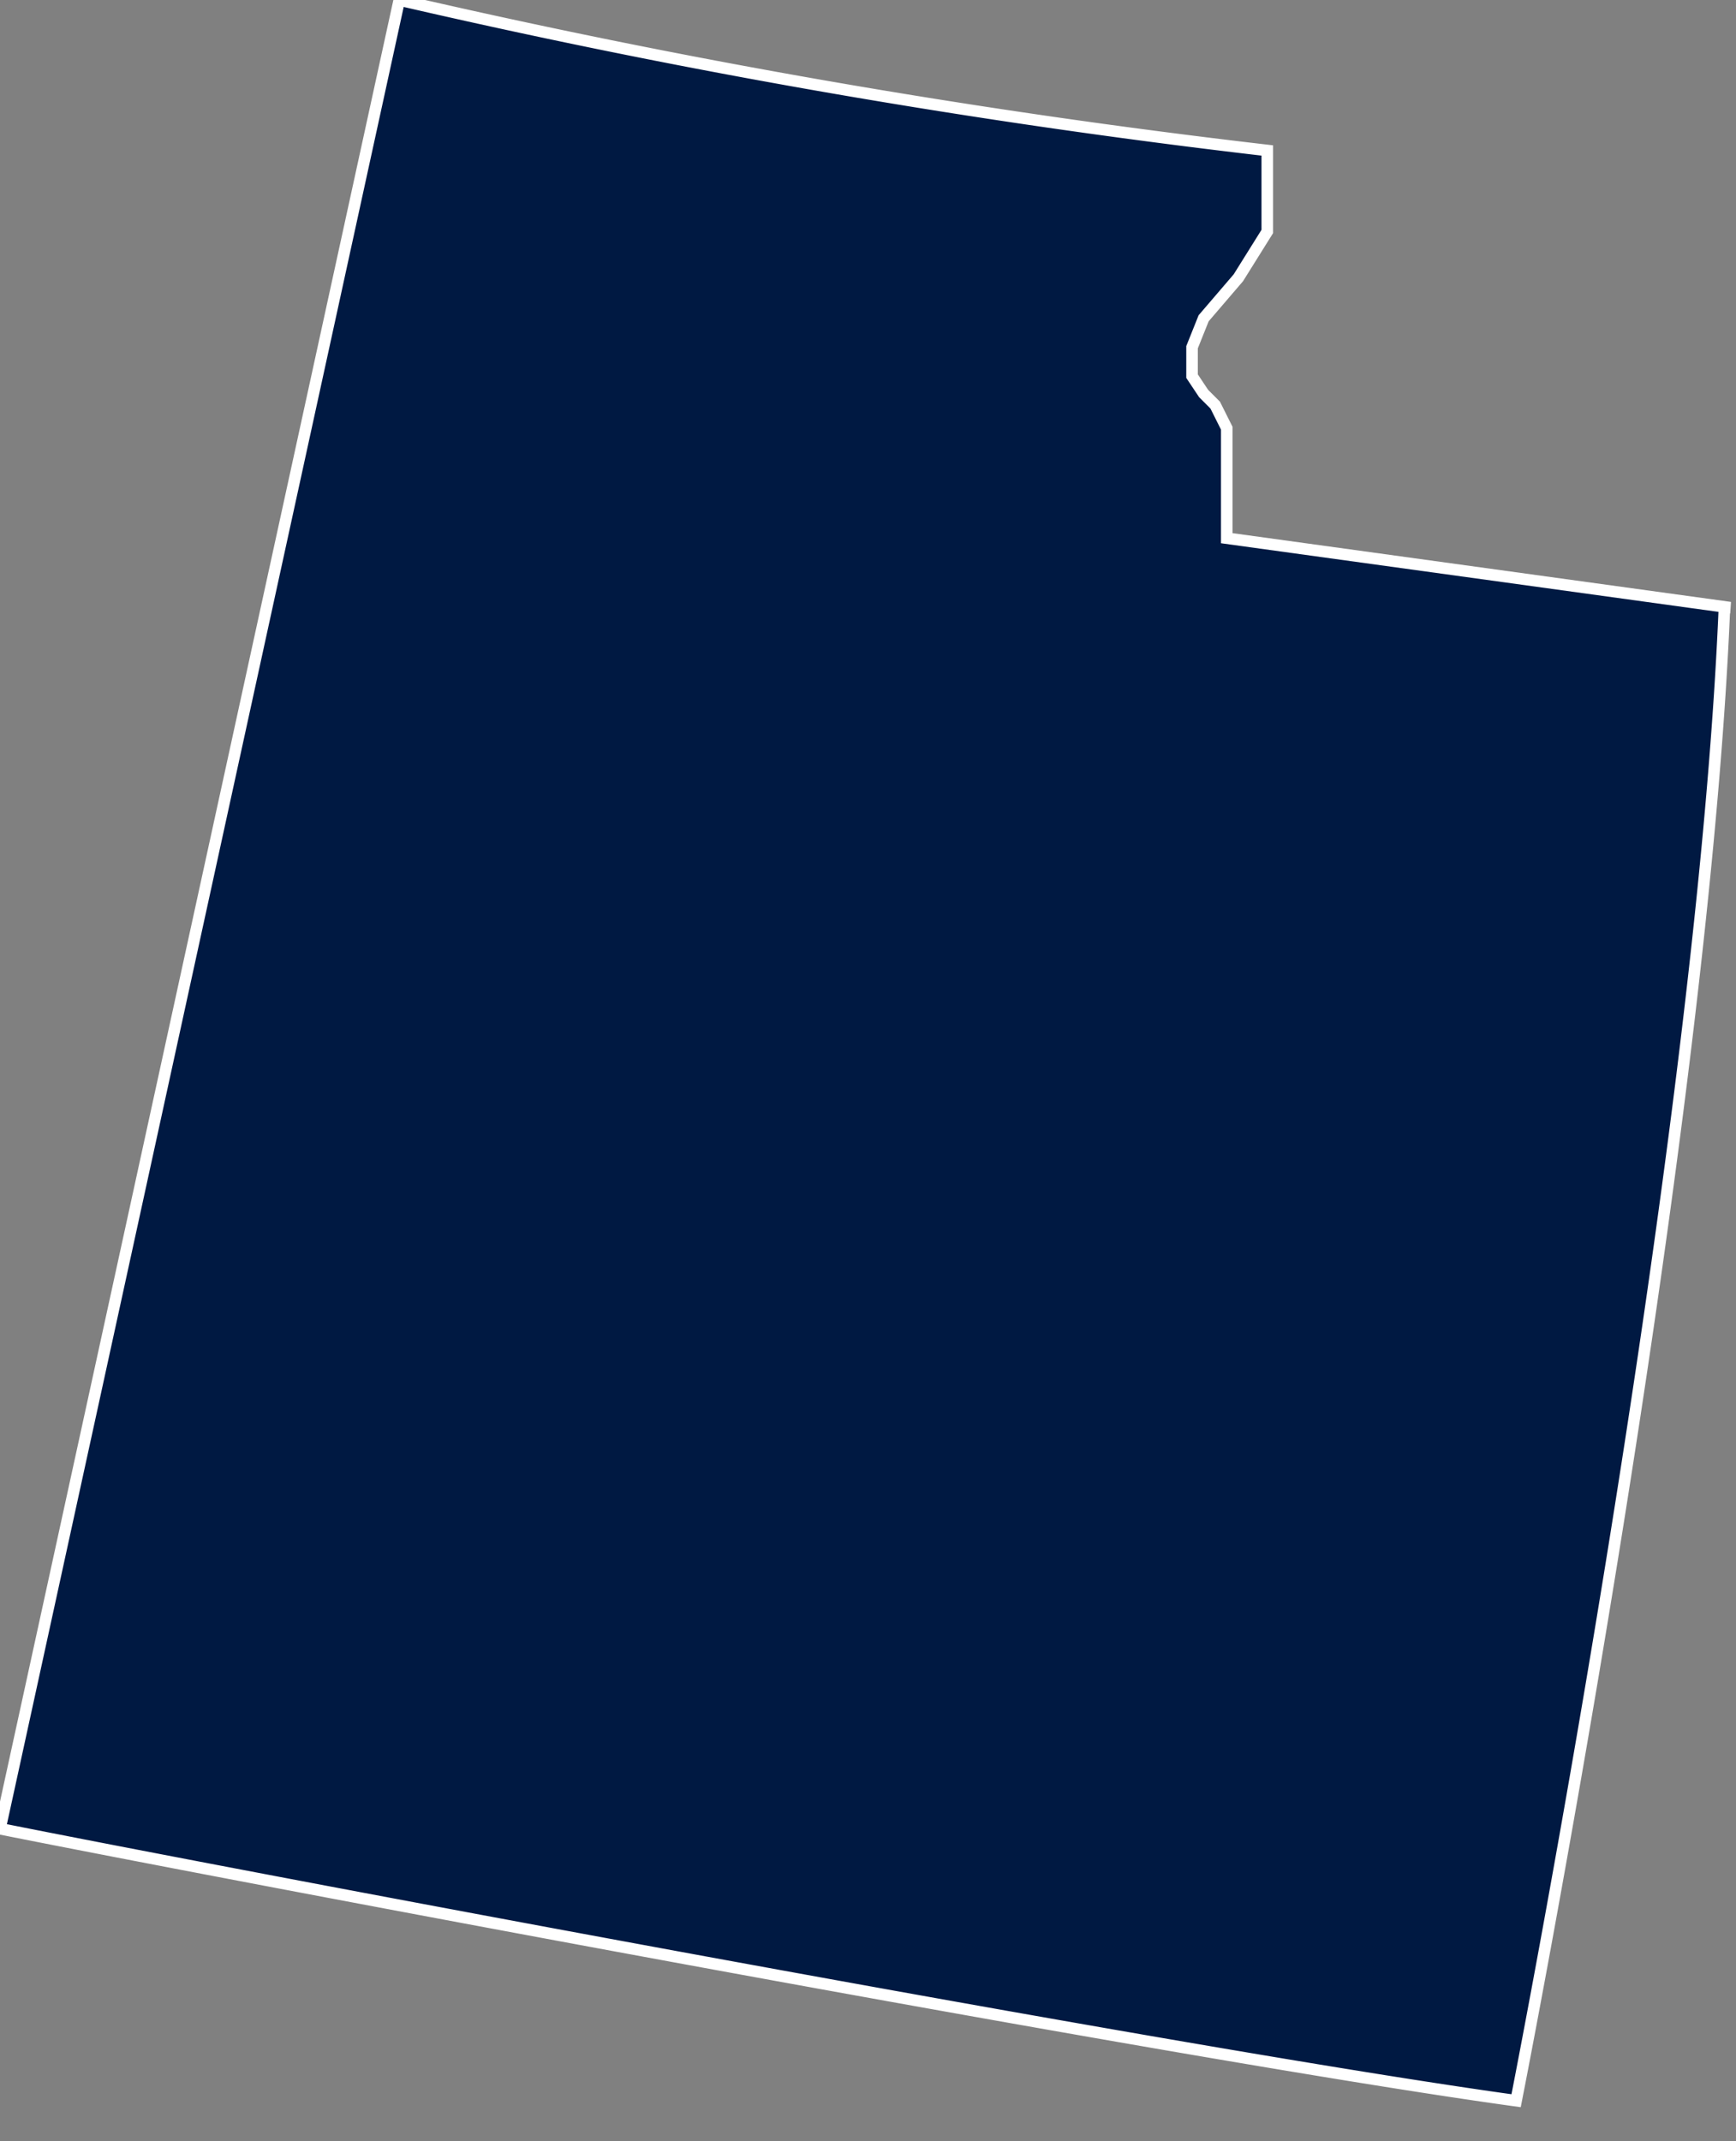 <svg width="30" height="37" fill="none" xmlns="http://www.w3.org/2000/svg"><rect width="100%" height="100%" fill="#808080" stroke="none"/><path d="m29.9 10.5-8.7-1.2V7.4L21 7l-.2-.2-.2-.3V6l.2-.5.6-.7.5-.8V2.6A136 136 0 0 1 6.9 0L0 31.6c4 .8 20.4 3.9 26.2 4.7 0 0 3.2-16.2 3.6-25.8Z" fill="#001942" stroke="#fff" stroke-width=".2" stroke-miterlimit="10"/></svg>